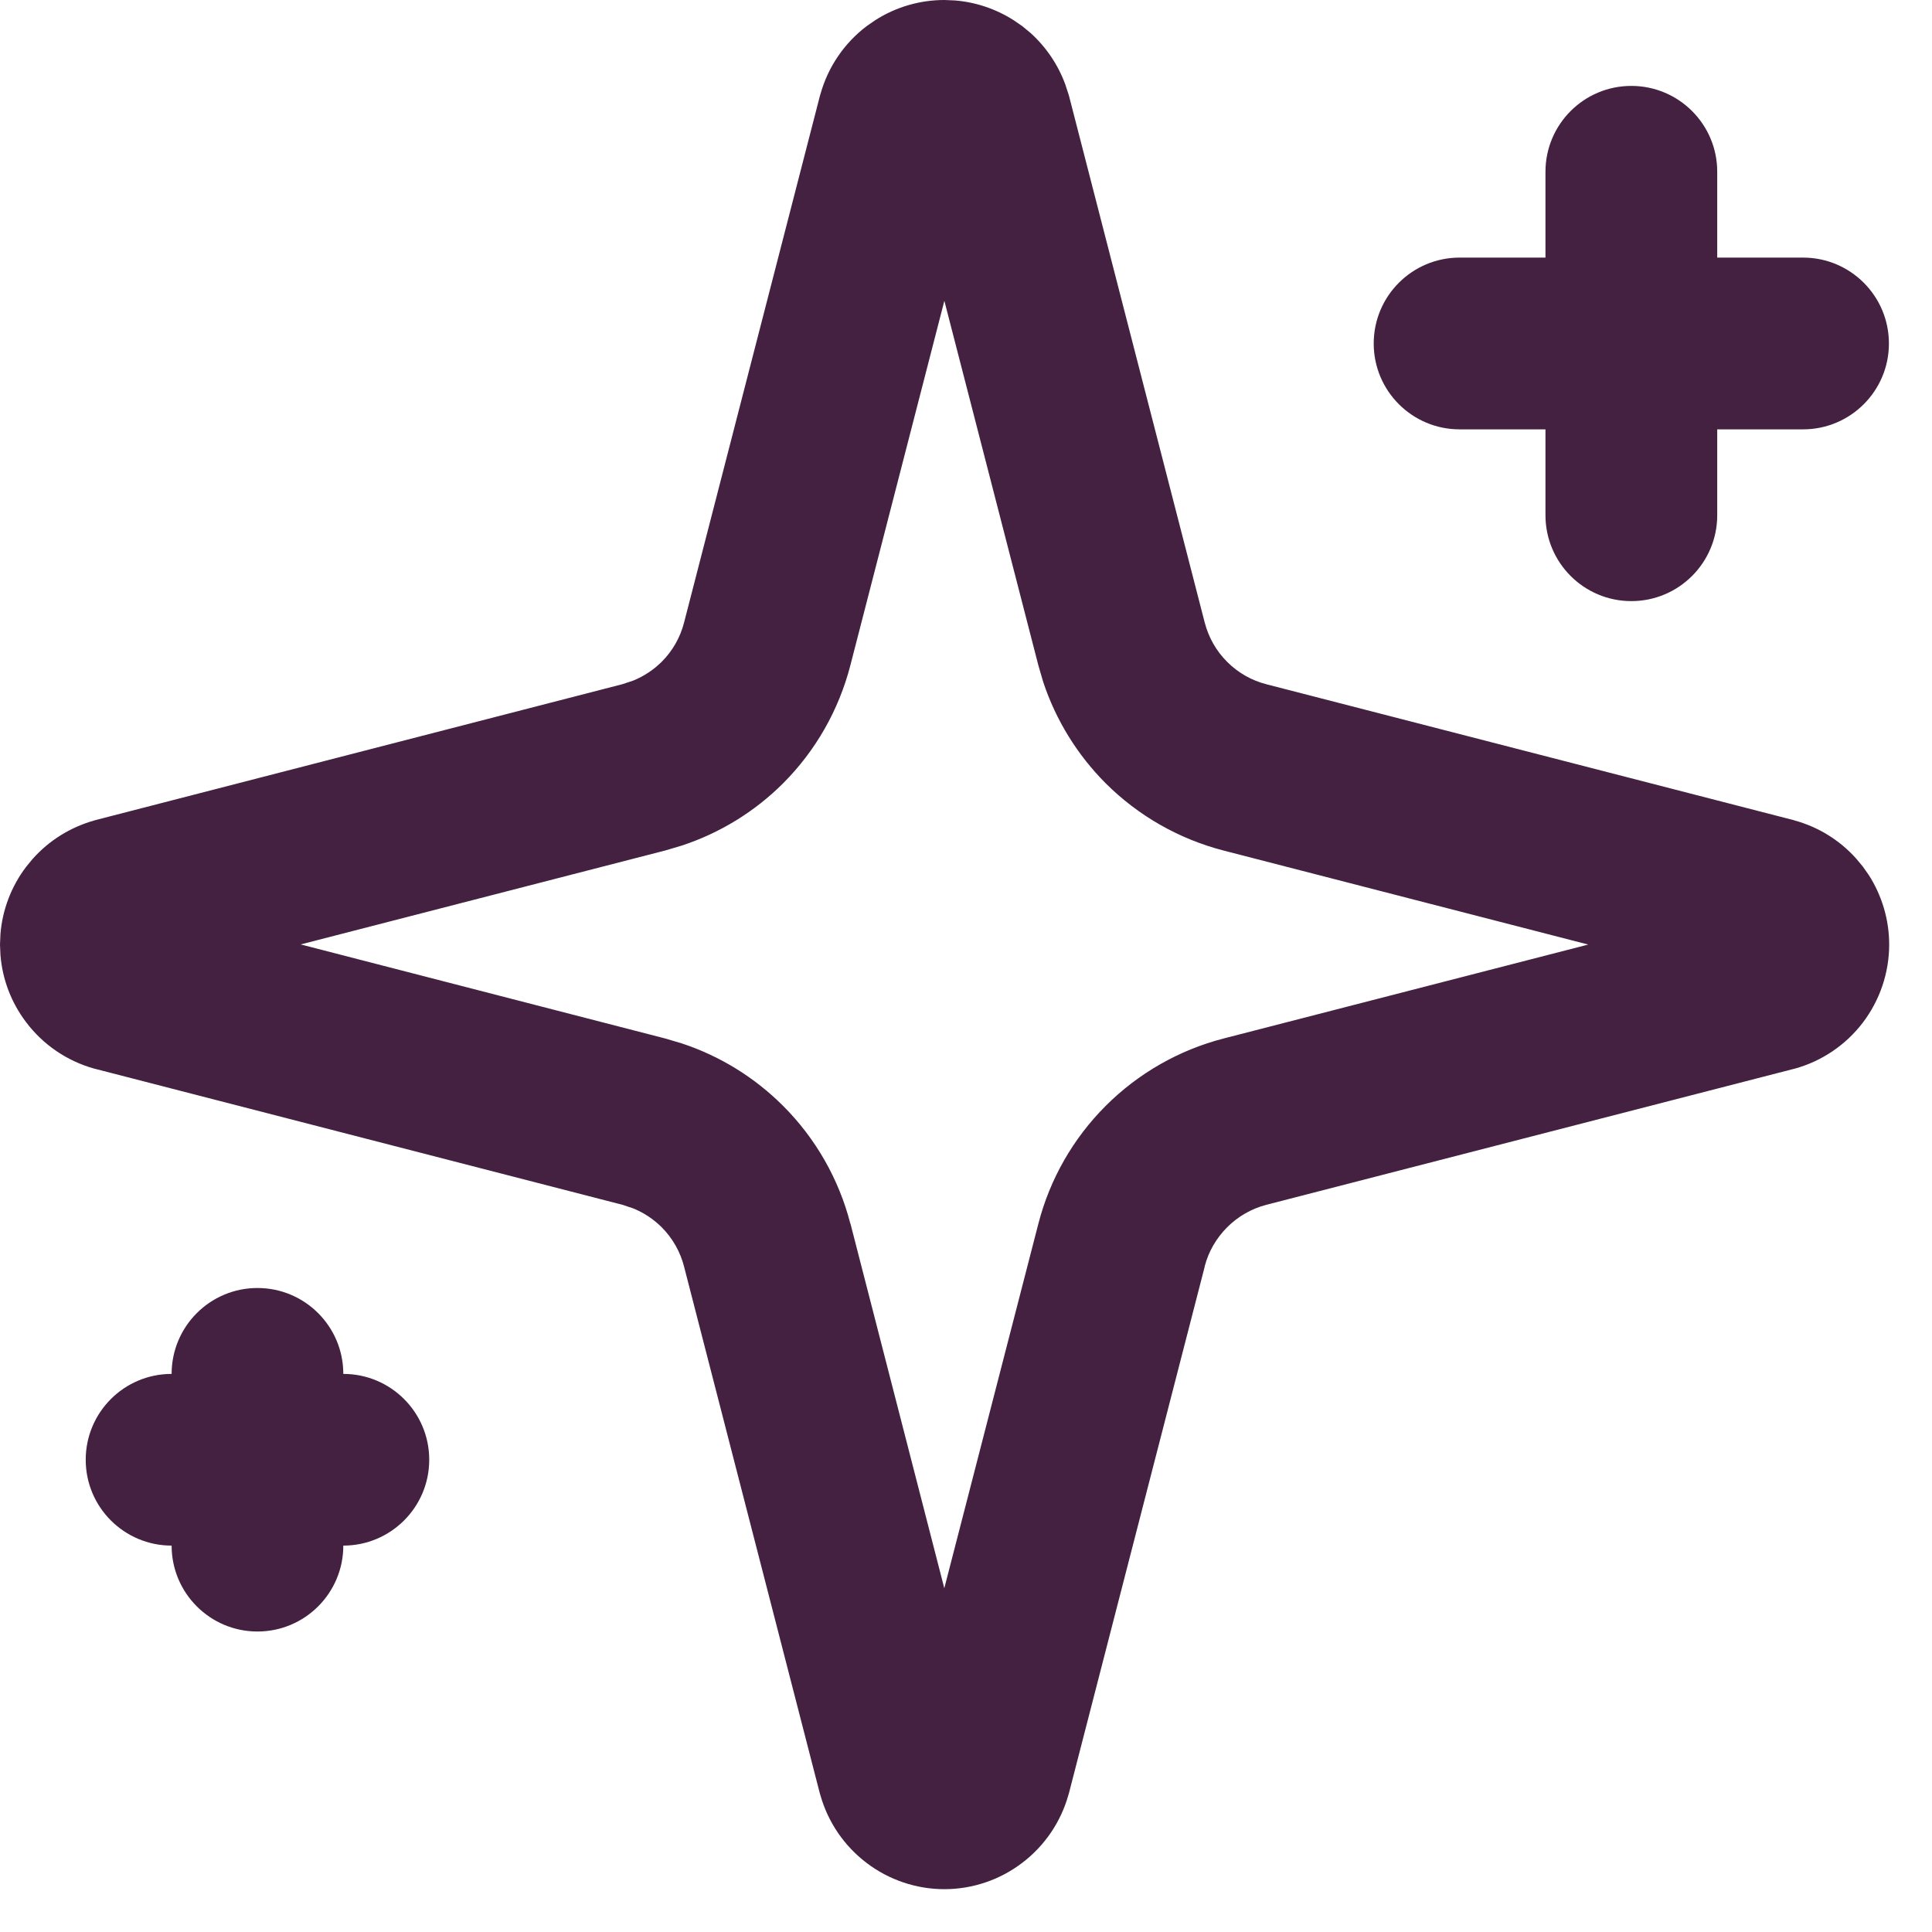 <?xml version="1.0" encoding="utf-8"?>
<svg xmlns="http://www.w3.org/2000/svg" fill="none" height="100%" overflow="visible" preserveAspectRatio="none" style="display: block;" viewBox="0 0 30 30" width="100%">
<g id="vector">
<path d="M14.828 0.007C15.152 0.033 15.465 0.139 15.74 0.314L15.874 0.406L16 0.51C16.242 0.728 16.427 1.001 16.54 1.306L16.591 1.461L16.599 1.487L18.707 9.668C18.767 9.898 18.886 10.109 19.055 10.277C19.223 10.446 19.434 10.566 19.664 10.625L27.844 12.733L27.866 12.74C28.235 12.841 28.566 13.046 28.82 13.329L28.926 13.456L29.02 13.59C29.224 13.91 29.335 14.284 29.335 14.667C29.335 15.104 29.191 15.531 28.926 15.879C28.661 16.227 28.288 16.479 27.866 16.595C27.859 16.597 27.851 16.598 27.844 16.6L19.664 18.708C19.433 18.768 19.223 18.889 19.055 19.057C18.887 19.226 18.765 19.435 18.706 19.665L18.707 19.667L16.598 27.846C16.595 27.855 16.592 27.864 16.59 27.872C16.472 28.293 16.22 28.663 15.872 28.927C15.525 29.191 15.101 29.335 14.664 29.335C14.228 29.335 13.803 29.191 13.456 28.927C13.108 28.663 12.856 28.293 12.738 27.872C12.736 27.864 12.733 27.855 12.73 27.846L10.622 19.667C10.563 19.436 10.443 19.226 10.275 19.057C10.148 18.931 9.998 18.831 9.833 18.764L9.665 18.708L1.486 16.599C1.475 16.596 1.465 16.594 1.454 16.591C1.036 16.472 0.667 16.22 0.405 15.872C0.175 15.569 0.037 15.207 0.007 14.829L0 14.667L0.007 14.504C0.037 14.127 0.175 13.765 0.405 13.461L0.508 13.336C0.76 13.053 1.088 12.848 1.454 12.743L1.484 12.734L9.665 10.624L9.833 10.568C9.998 10.501 10.148 10.402 10.275 10.276C10.443 10.108 10.563 9.898 10.622 9.668L12.732 1.487L12.74 1.461C12.857 1.041 13.109 0.67 13.457 0.406L13.59 0.314C13.91 0.109 14.283 0 14.665 0L14.828 0.007ZM13.204 10.333C13.025 11.025 12.665 11.658 12.16 12.163C11.718 12.605 11.178 12.935 10.587 13.13L10.331 13.206L4.669 14.665L10.331 16.126L10.587 16.202C11.179 16.397 11.718 16.73 12.16 17.172C12.665 17.677 13.026 18.308 13.204 19L13.206 19.001L14.663 24.662L16.124 19.001C16.302 18.309 16.664 17.677 17.169 17.172C17.675 16.666 18.307 16.305 18.999 16.126L24.662 14.667L18.999 13.207C18.307 13.028 17.675 12.668 17.169 12.163C16.727 11.72 16.395 11.181 16.199 10.59L16.124 10.333L14.664 4.671L13.204 10.333Z" fill="#442041"/>
<path d="M23.998 8V2.667C23.998 1.931 24.595 1.334 25.331 1.334C26.068 1.334 26.665 1.931 26.665 2.667V8C26.665 8.737 26.068 9.334 25.331 9.334C24.595 9.334 23.998 8.737 23.998 8Z" fill="#442041"/>
<path d="M27.998 4C28.734 4 29.331 4.597 29.331 5.334C29.331 6.07 28.734 6.667 27.998 6.667H22.665C21.928 6.667 21.331 6.07 21.331 5.334C21.331 4.597 21.928 4 22.665 4H27.998Z" fill="#442041"/>
<path d="M2.665 24V21.334C2.665 20.597 3.262 20 3.998 20C4.734 20 5.331 20.597 5.331 21.334V24C5.331 24.737 4.734 25.334 3.998 25.334C3.262 25.334 2.665 24.737 2.665 24Z" fill="#442041"/>
<path d="M5.331 21.334C6.068 21.334 6.665 21.931 6.665 22.667C6.665 23.403 6.068 24 5.331 24H2.665C1.928 24 1.331 23.403 1.331 22.667C1.331 21.931 1.928 21.334 2.665 21.334H5.331Z" fill="#442041"/>
</g>
</svg>